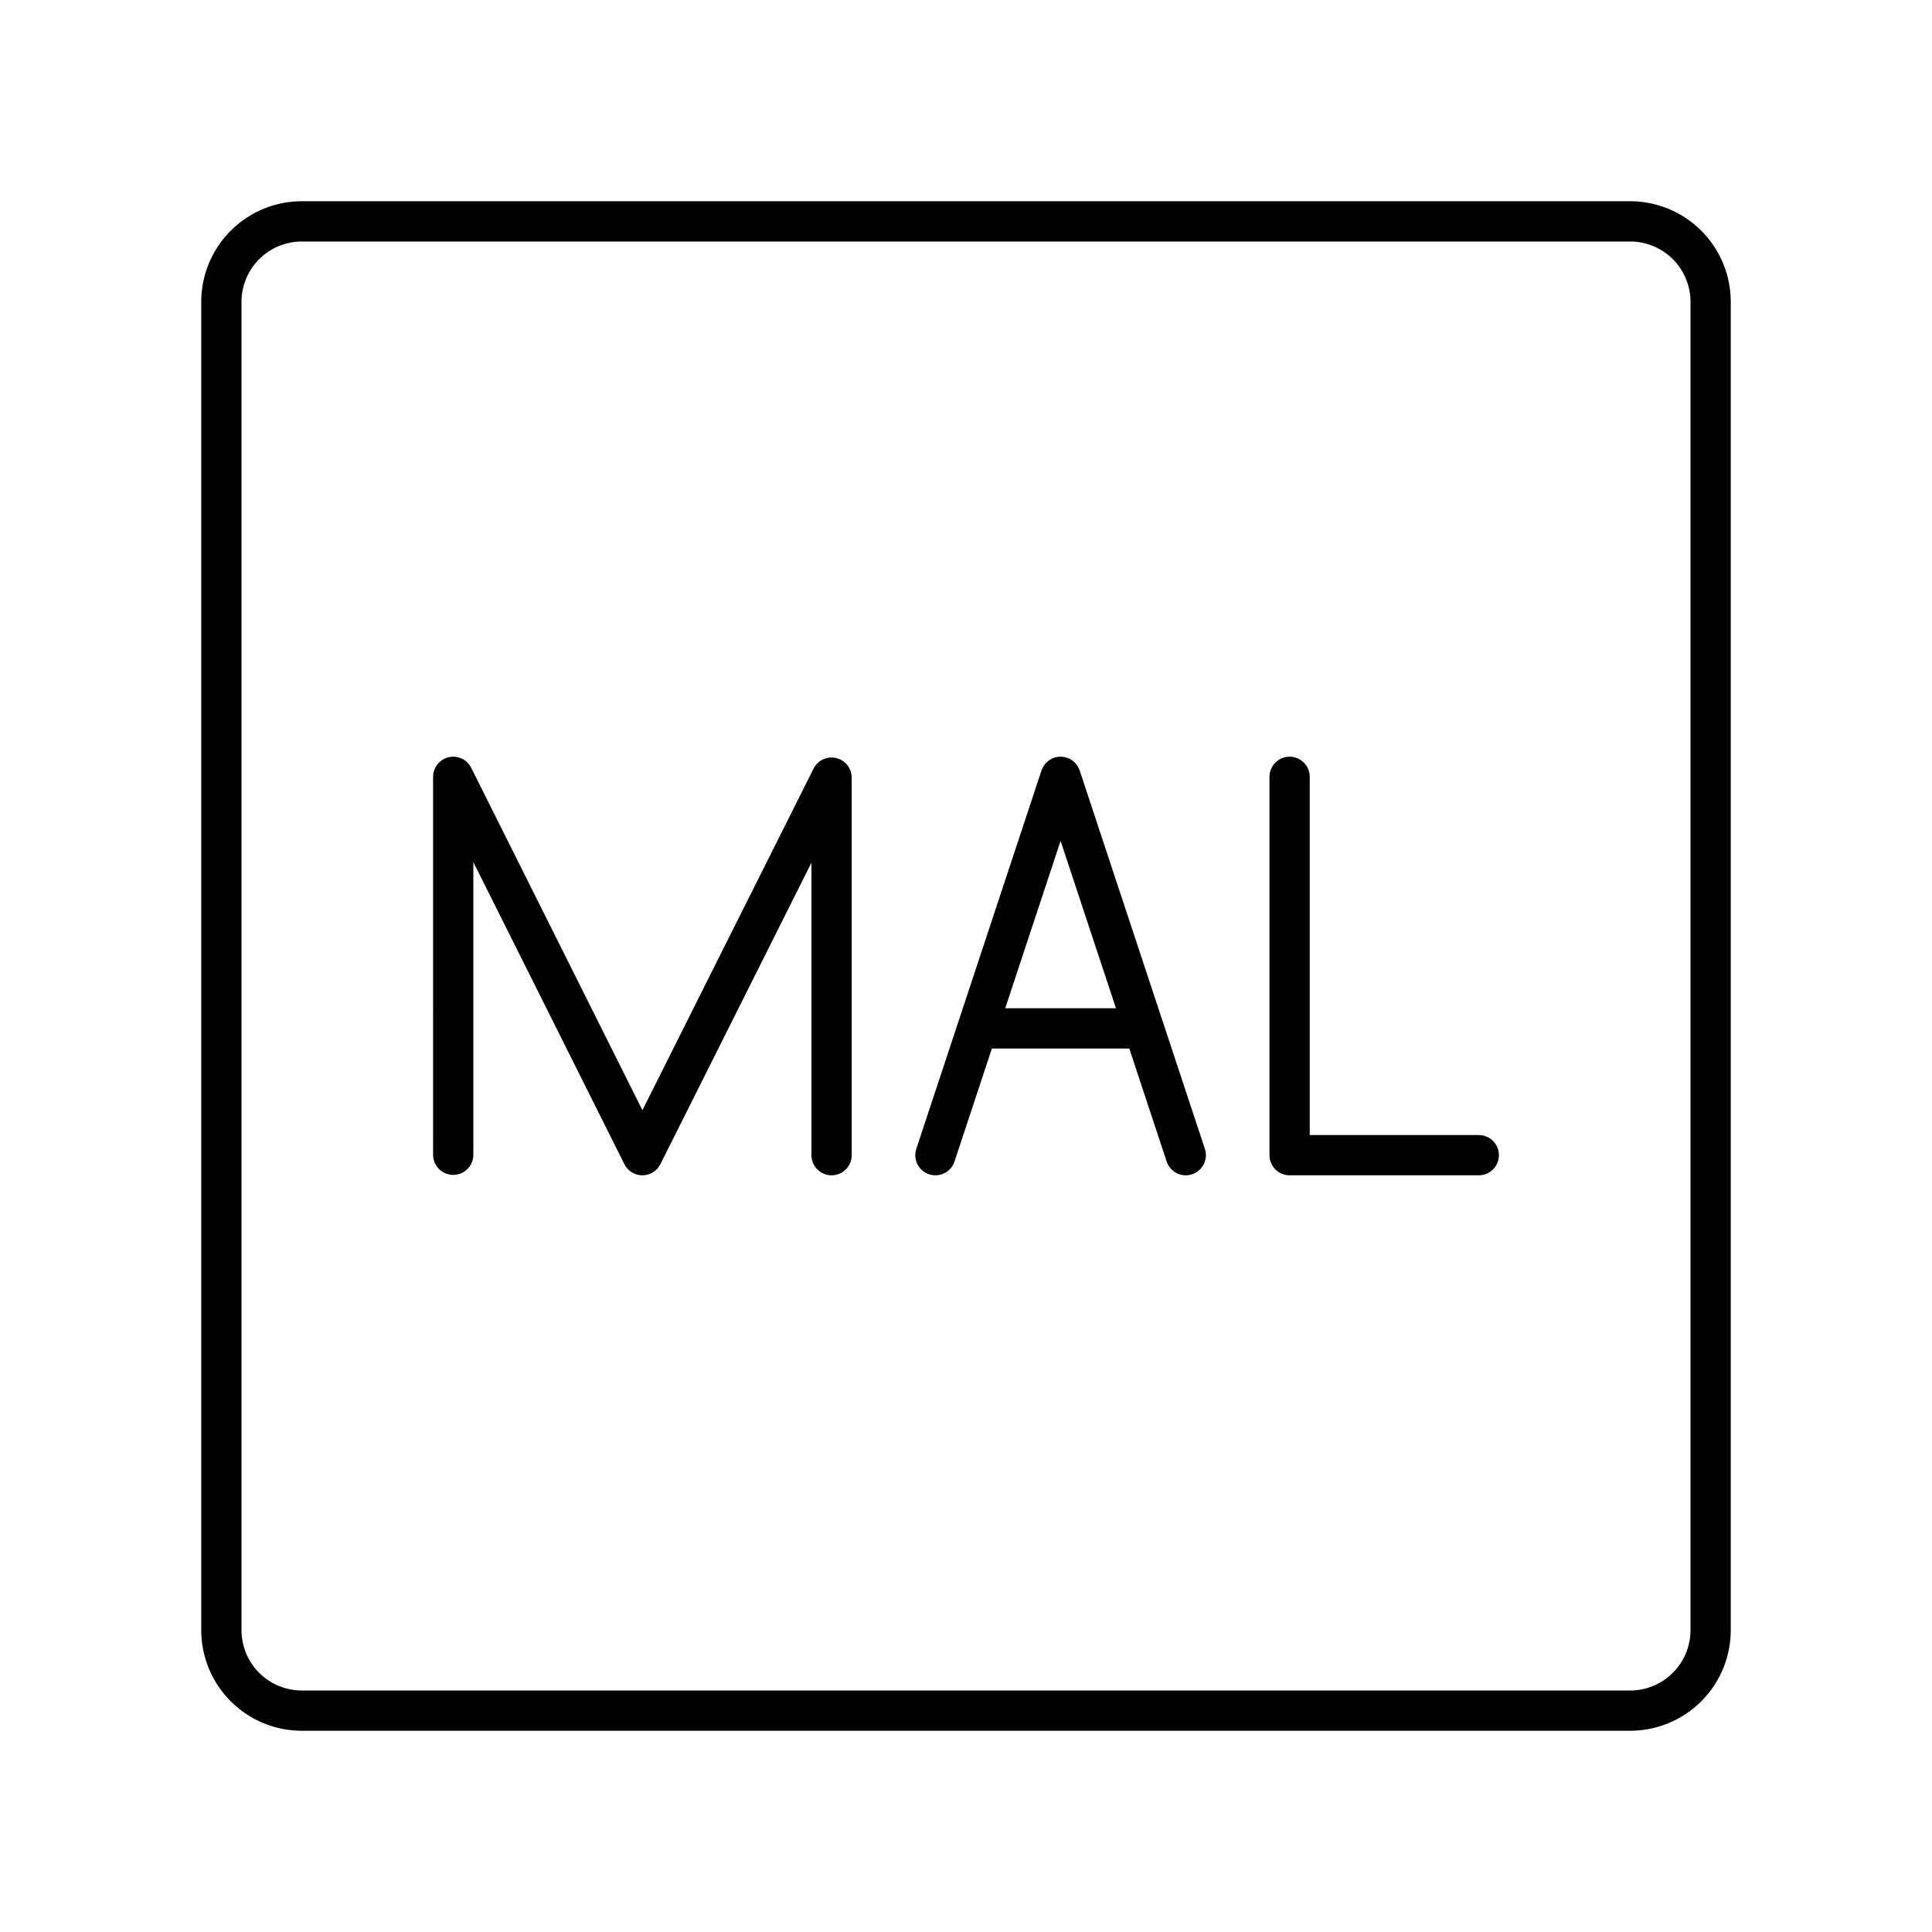 <?xml version="1.0" encoding="utf-8"?>
<!-- Generator: www.svgicons.com -->
<svg xmlns="http://www.w3.org/2000/svg" width="800" height="800" viewBox="0 0 48 48">
<path fill="none" stroke="currentColor" stroke-linecap="round" stroke-linejoin="round" d="M40.5 42.5h-33a2 2 0 0 1-2-2v-33a2 2 0 0 1 2-2h33a2 2 0 0 1 2 2v33a2 2 0 0 1-2 2"/><path fill="none" stroke="currentColor" stroke-linecap="round" stroke-linejoin="round" d="M32.04 19.3v9.4h4.7m-25.48-.01V19.3l4.7 9.4l4.7-9.38v9.38m7.74-3.15h-4.1m-1.06 3.15l3.11-9.4l3.11 9.4"/>
</svg>